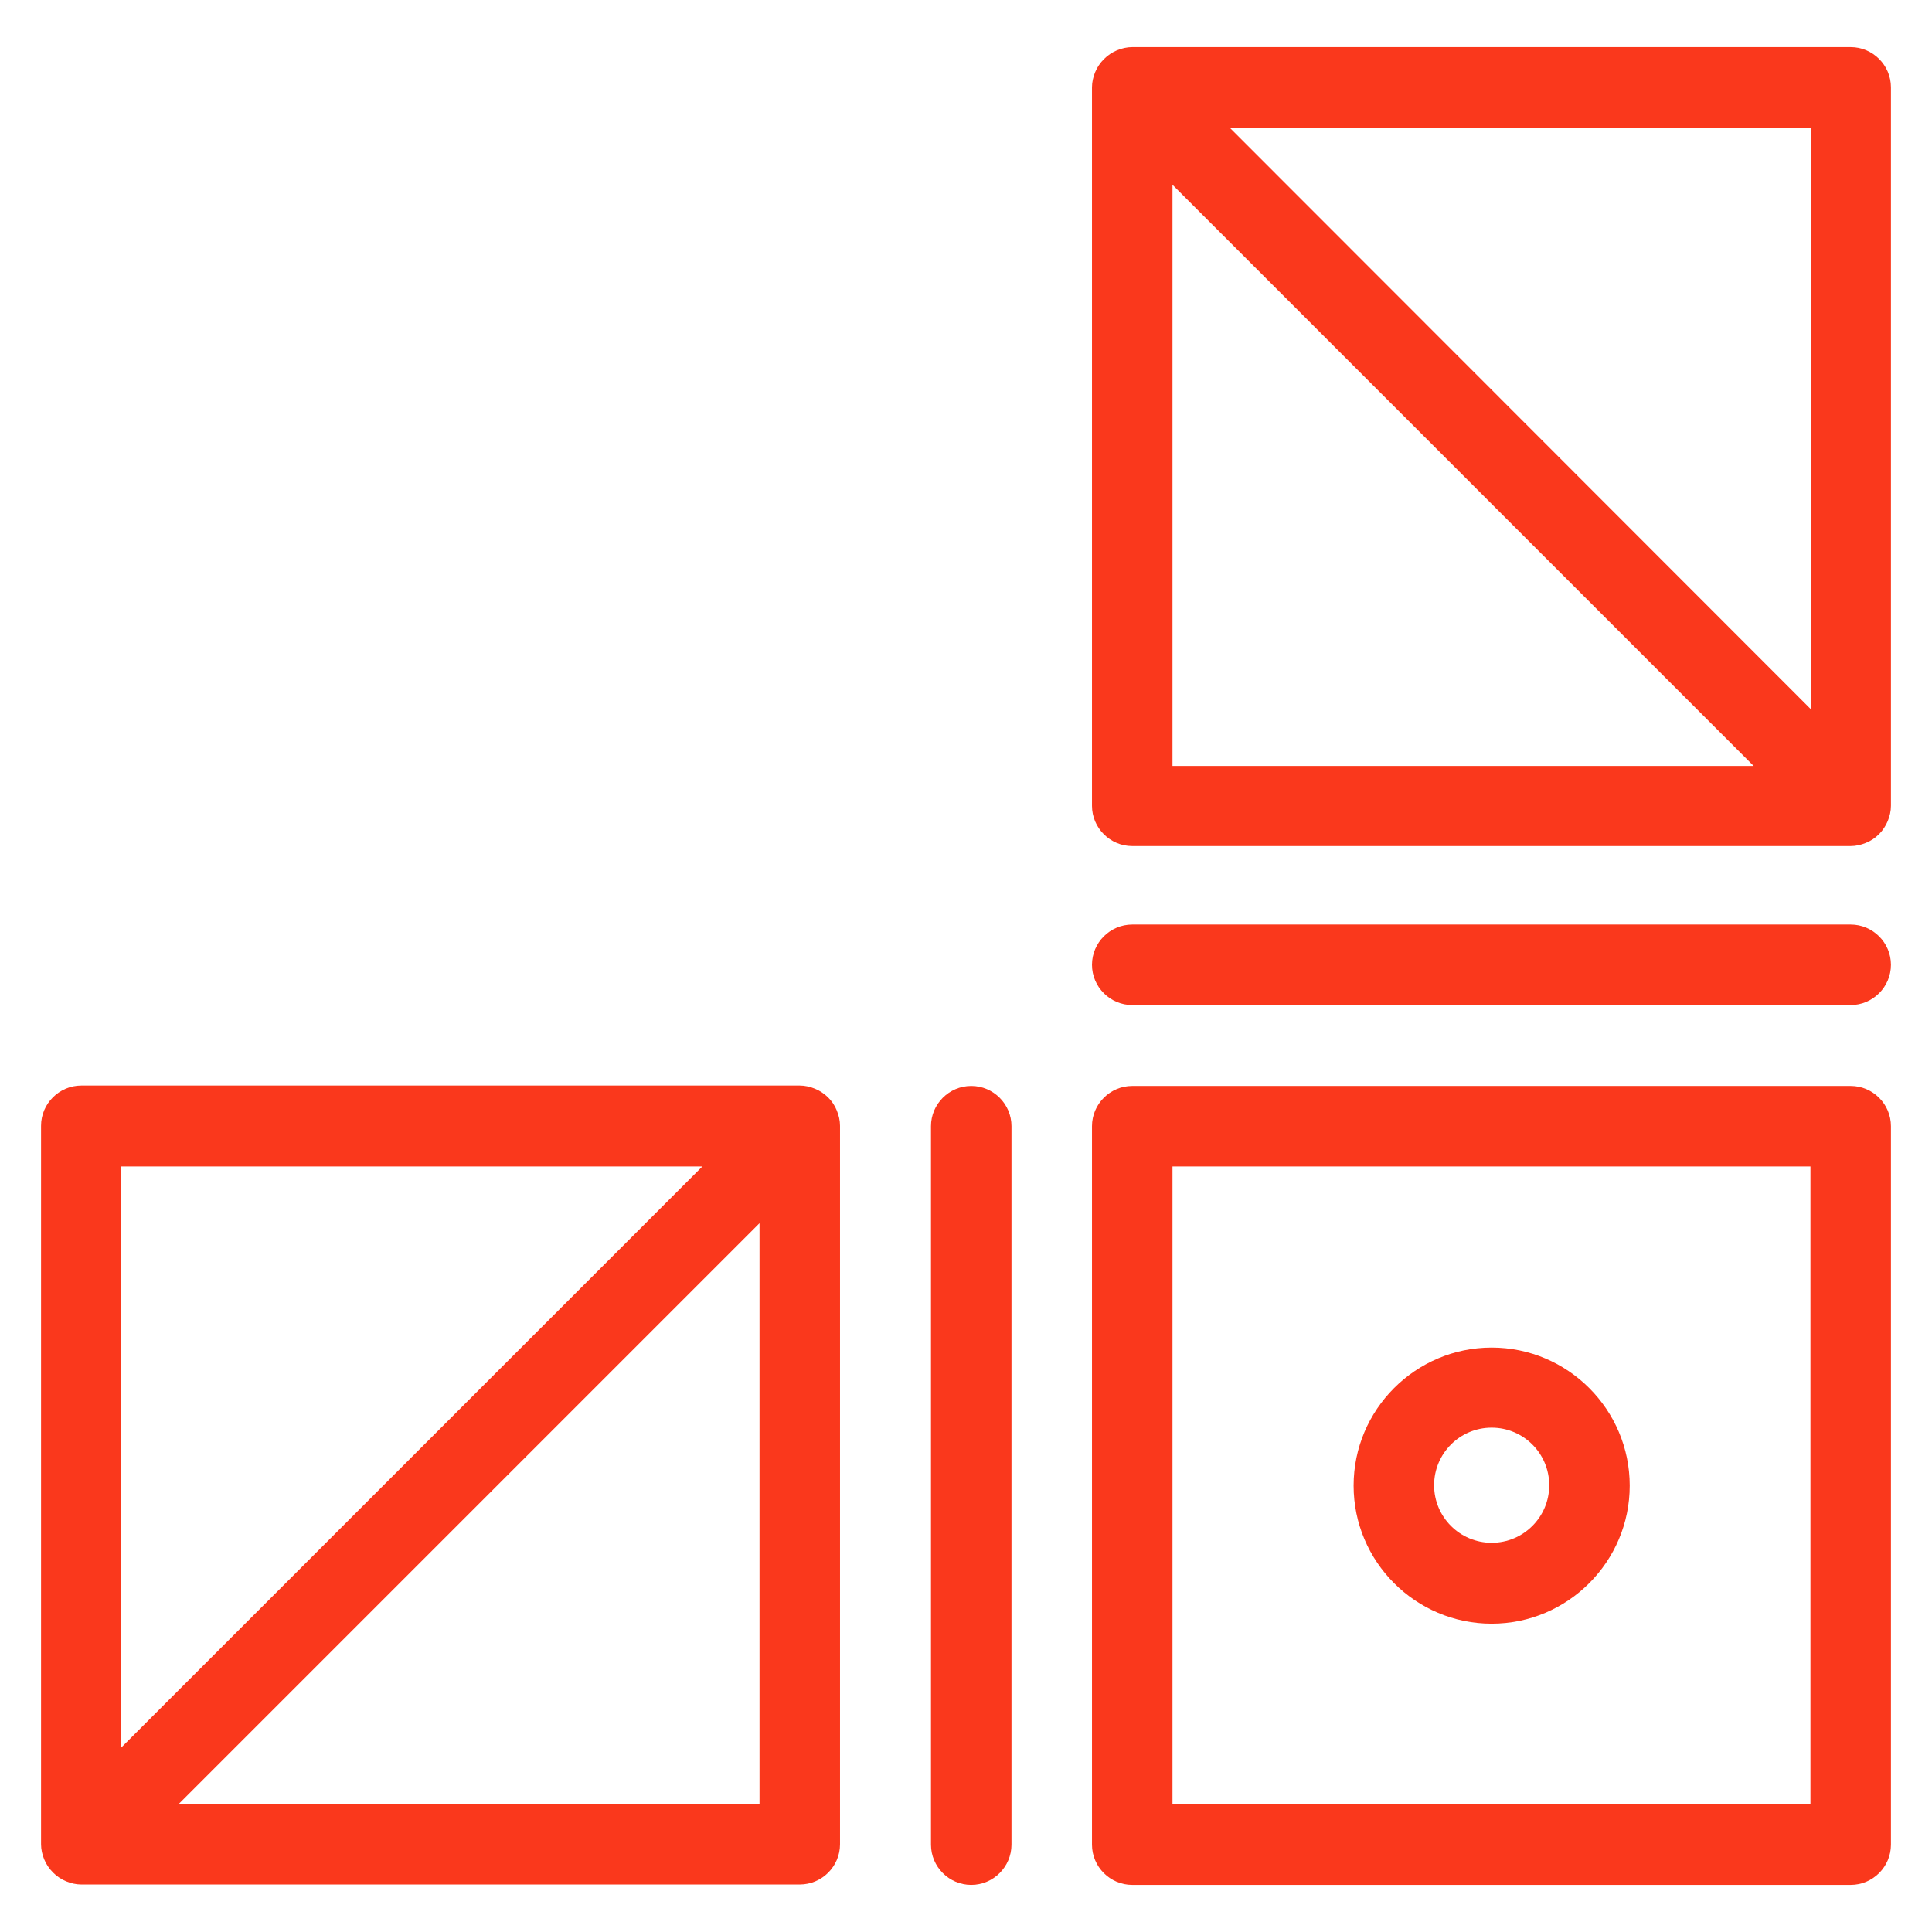 <?xml version="1.0" encoding="UTF-8"?> <svg xmlns="http://www.w3.org/2000/svg" id="OUTLINED" viewBox="0 0 48 48"><defs><style>.cls-1{fill:#fa381c;stroke-width:0px;}</style></defs><path class="cls-1" d="M20.25,27.05c-.12-.05-.25-.08-.38-.08H2.02c-.55,0-1,.45-1,1v17.85c0,.13.03.26.08.38.1.24.3.44.54.54.12.05.25.08.38.08h17.85c.55,0,1-.45,1-1v-17.85c0-.13-.03-.26-.08-.38-.1-.25-.3-.44-.54-.54ZM17.45,28.98l-14.44,14.44v-14.44h14.44ZM4.43,44.83l14.44-14.44v14.44H4.43Z"></path><path class="cls-1" d="M45.98,26.98h-17.85c-.55,0-1,.45-1,1v17.85c0,.55.45,1,1,1h17.85c.55,0,1-.45,1-1v-17.85c0-.55-.45-1-1-1ZM44.98,44.83h-15.85v-15.85h15.85v15.85Z"></path><path class="cls-1" d="M45.98,1.17h-17.85c-.13,0-.26.03-.38.08-.24.1-.44.3-.54.54-.05.12-.08.25-.08.38v17.85c0,.55.45,1,1,1h17.85c.13,0,.26-.03.38-.08.25-.1.44-.3.54-.54.05-.12.08-.25.08-.38V2.17c0-.55-.45-1-1-1ZM44.98,17.61L30.55,3.17h14.44v14.44ZM29.13,4.59l14.44,14.44h-14.44V4.59Z"></path><path class="cls-1" d="M37.06,40.34c1.89,0,3.43-1.54,3.43-3.43s-1.54-3.43-3.43-3.43-3.43,1.54-3.43,3.43,1.54,3.43,3.43,3.43ZM37.06,35.47c.79,0,1.43.64,1.43,1.43s-.64,1.43-1.43,1.43-1.43-.64-1.43-1.43.64-1.43,1.43-1.43Z"></path><path class="cls-1" d="M24.13,26.98c-.55,0-1,.45-1,1v17.85c0,.55.45,1,1,1s1-.45,1-1v-17.85c0-.55-.45-1-1-1Z"></path><path class="cls-1" d="M45.98,22.97h-17.85c-.55,0-1,.45-1,1s.45,1,1,1h17.85c.55,0,1-.45,1-1s-.45-1-1-1Z"></path></svg> 